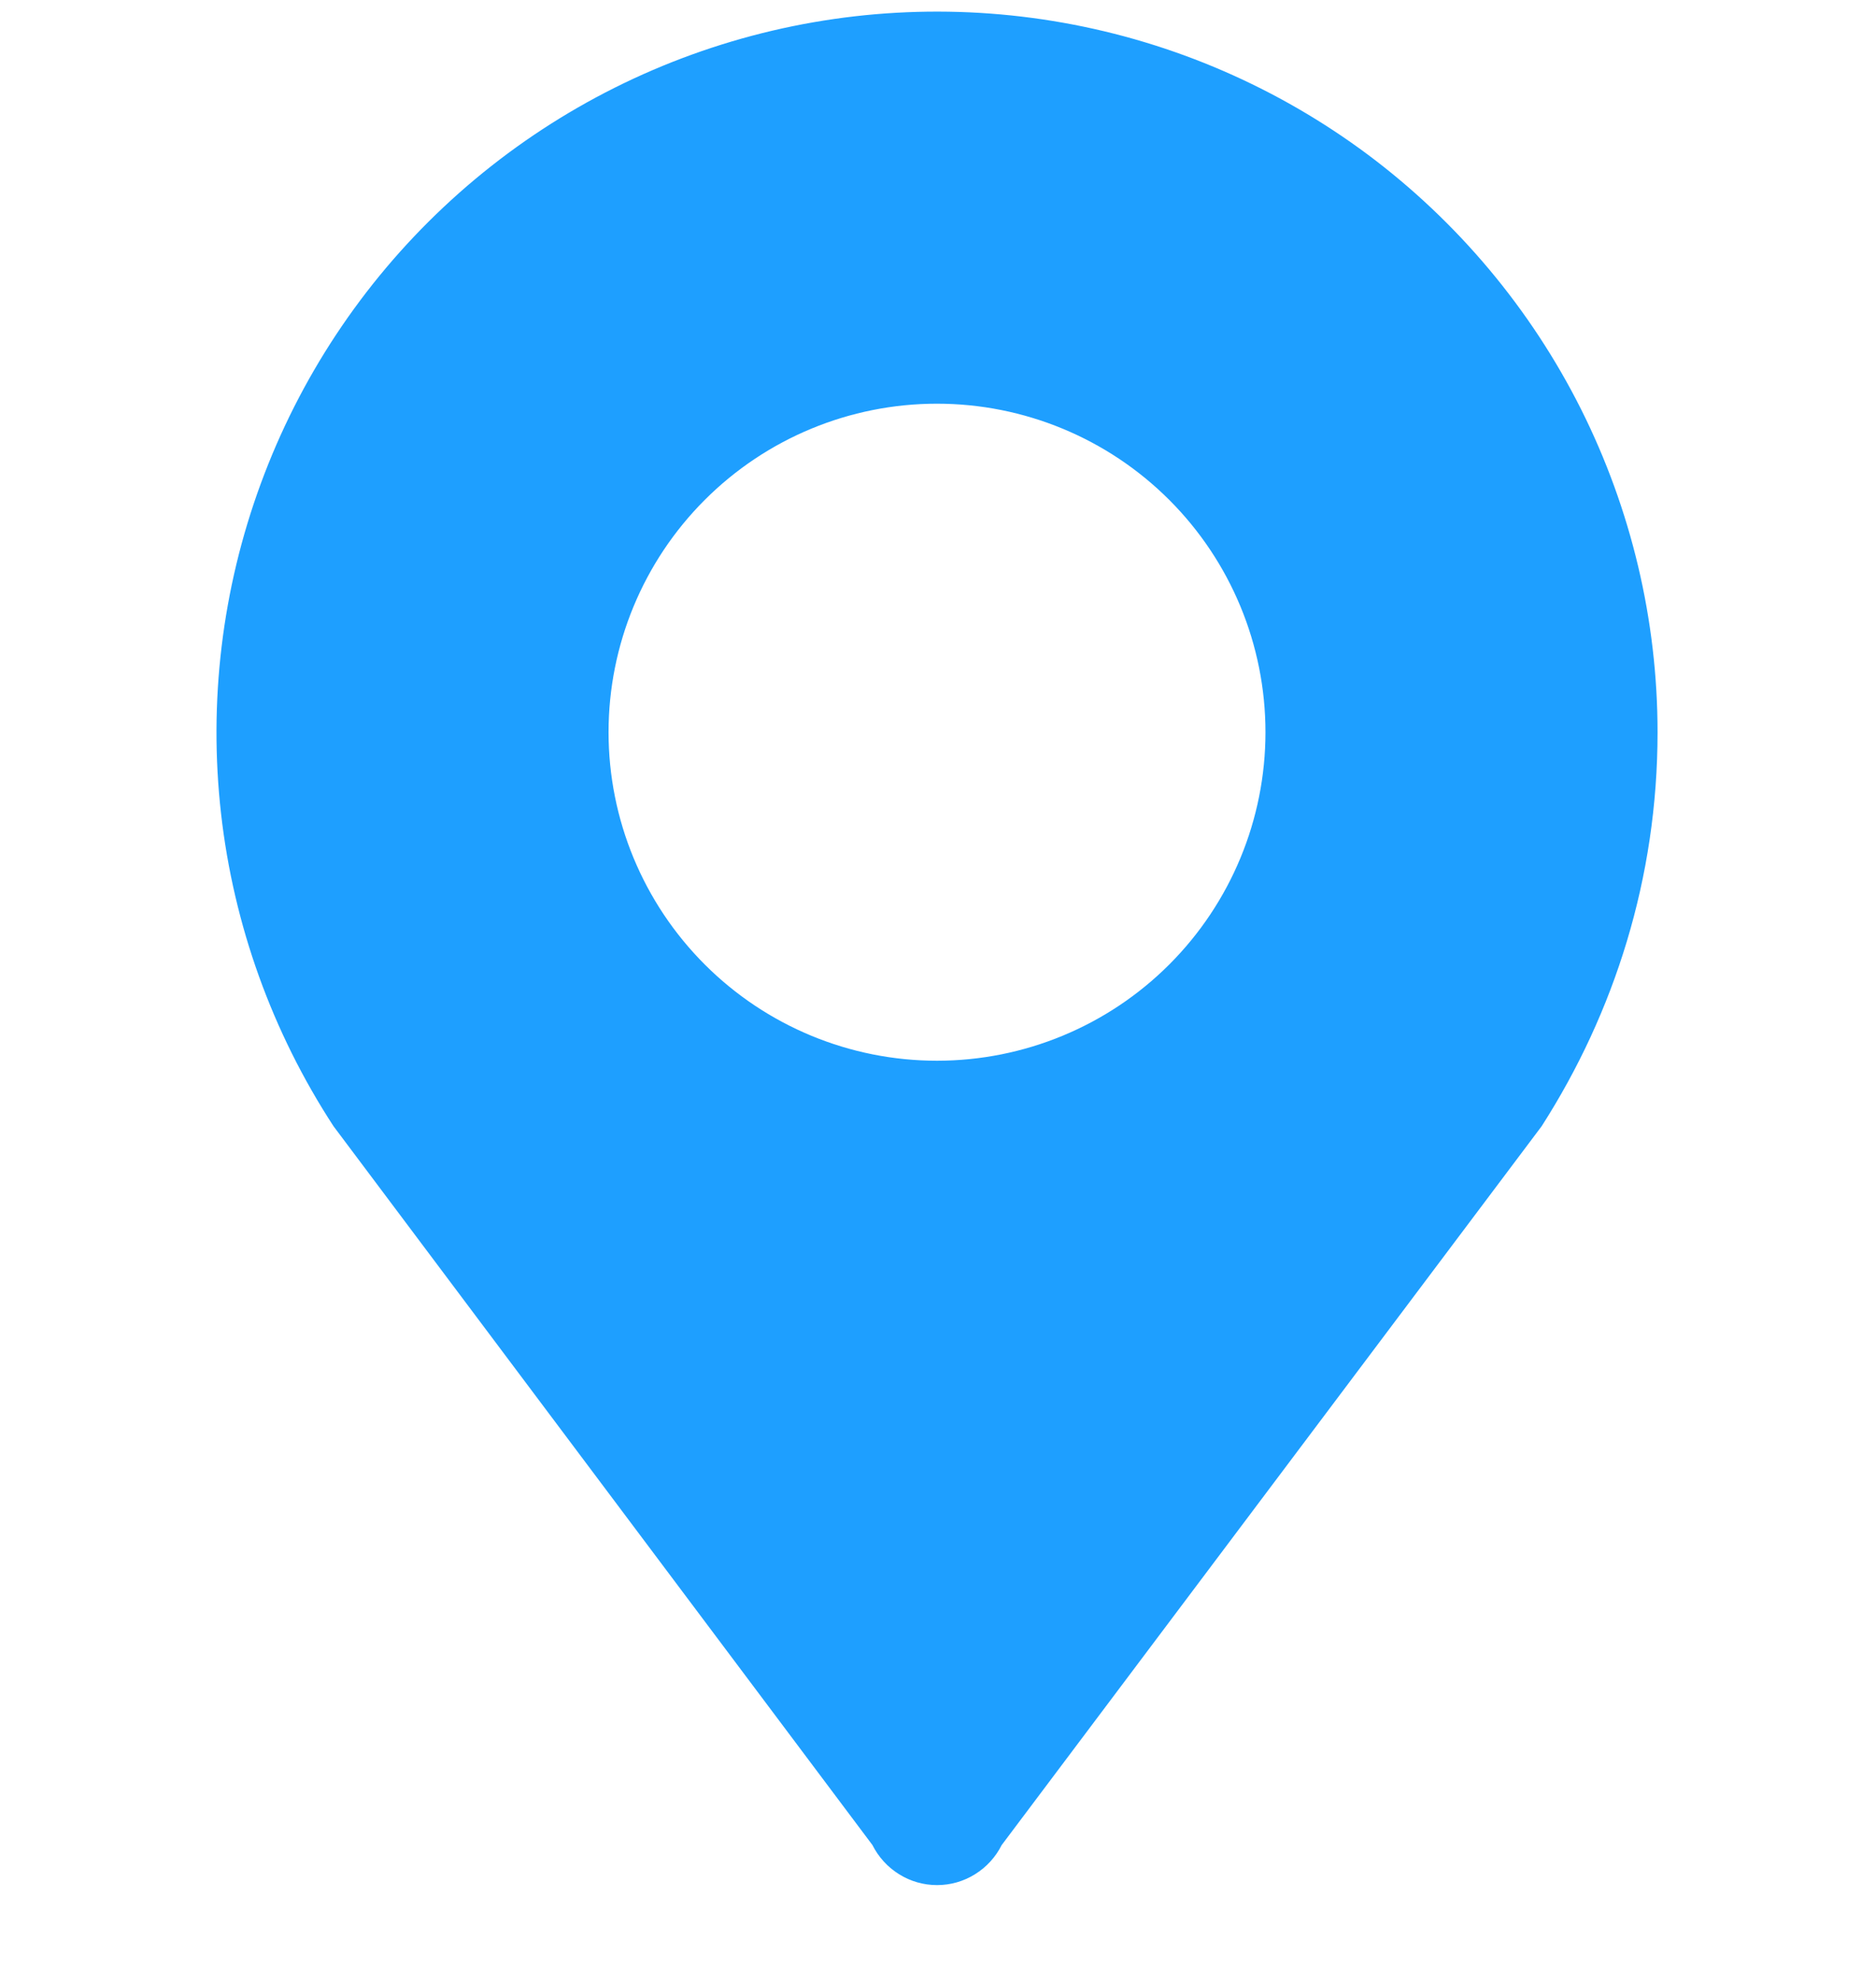 <svg width="18" height="19" viewBox="0 0 18 19" fill="none" xmlns="http://www.w3.org/2000/svg">
<g clip-path="url(#clip0_1302_2944)">
<path d="M8.99 3.872C9.826 3.872 10.628 4.204 11.219 4.795C11.81 5.386 12.142 6.187 12.142 7.023C12.142 7.859 11.81 8.66 11.219 9.251C10.628 9.842 9.826 10.174 8.99 10.174C8.154 10.174 7.353 9.842 6.762 9.251C6.171 8.66 5.839 7.859 5.839 7.023C5.839 6.187 6.171 5.386 6.762 4.795C7.353 4.204 8.154 3.872 8.99 3.872V3.872ZM15.904 7.024C15.904 5.948 15.652 4.887 15.17 3.925C14.687 2.963 13.986 2.127 13.124 1.483C12.261 0.84 11.26 0.406 10.2 0.218C9.141 0.03 8.052 0.091 7.02 0.398C5.988 0.705 5.043 1.248 4.258 1.985C3.473 2.722 2.872 3.631 2.501 4.642C2.13 5.652 2 6.735 2.121 7.804C2.242 8.874 2.612 9.9 3.2 10.802L8.371 17.697C8.429 17.812 8.517 17.909 8.627 17.977C8.736 18.045 8.862 18.081 8.991 18.081C9.12 18.081 9.246 18.045 9.355 17.977C9.465 17.909 9.553 17.812 9.611 17.697L14.792 10.802C15.49 9.713 15.904 8.42 15.904 7.024Z" fill="#1e9fff"/>
</g>
<defs>
<clipPath id="clip0_1302_2944">
<rect width="18" height="18" fill="white" transform="translate(0 0.112)"/>
</clipPath>
</defs>
</svg>
